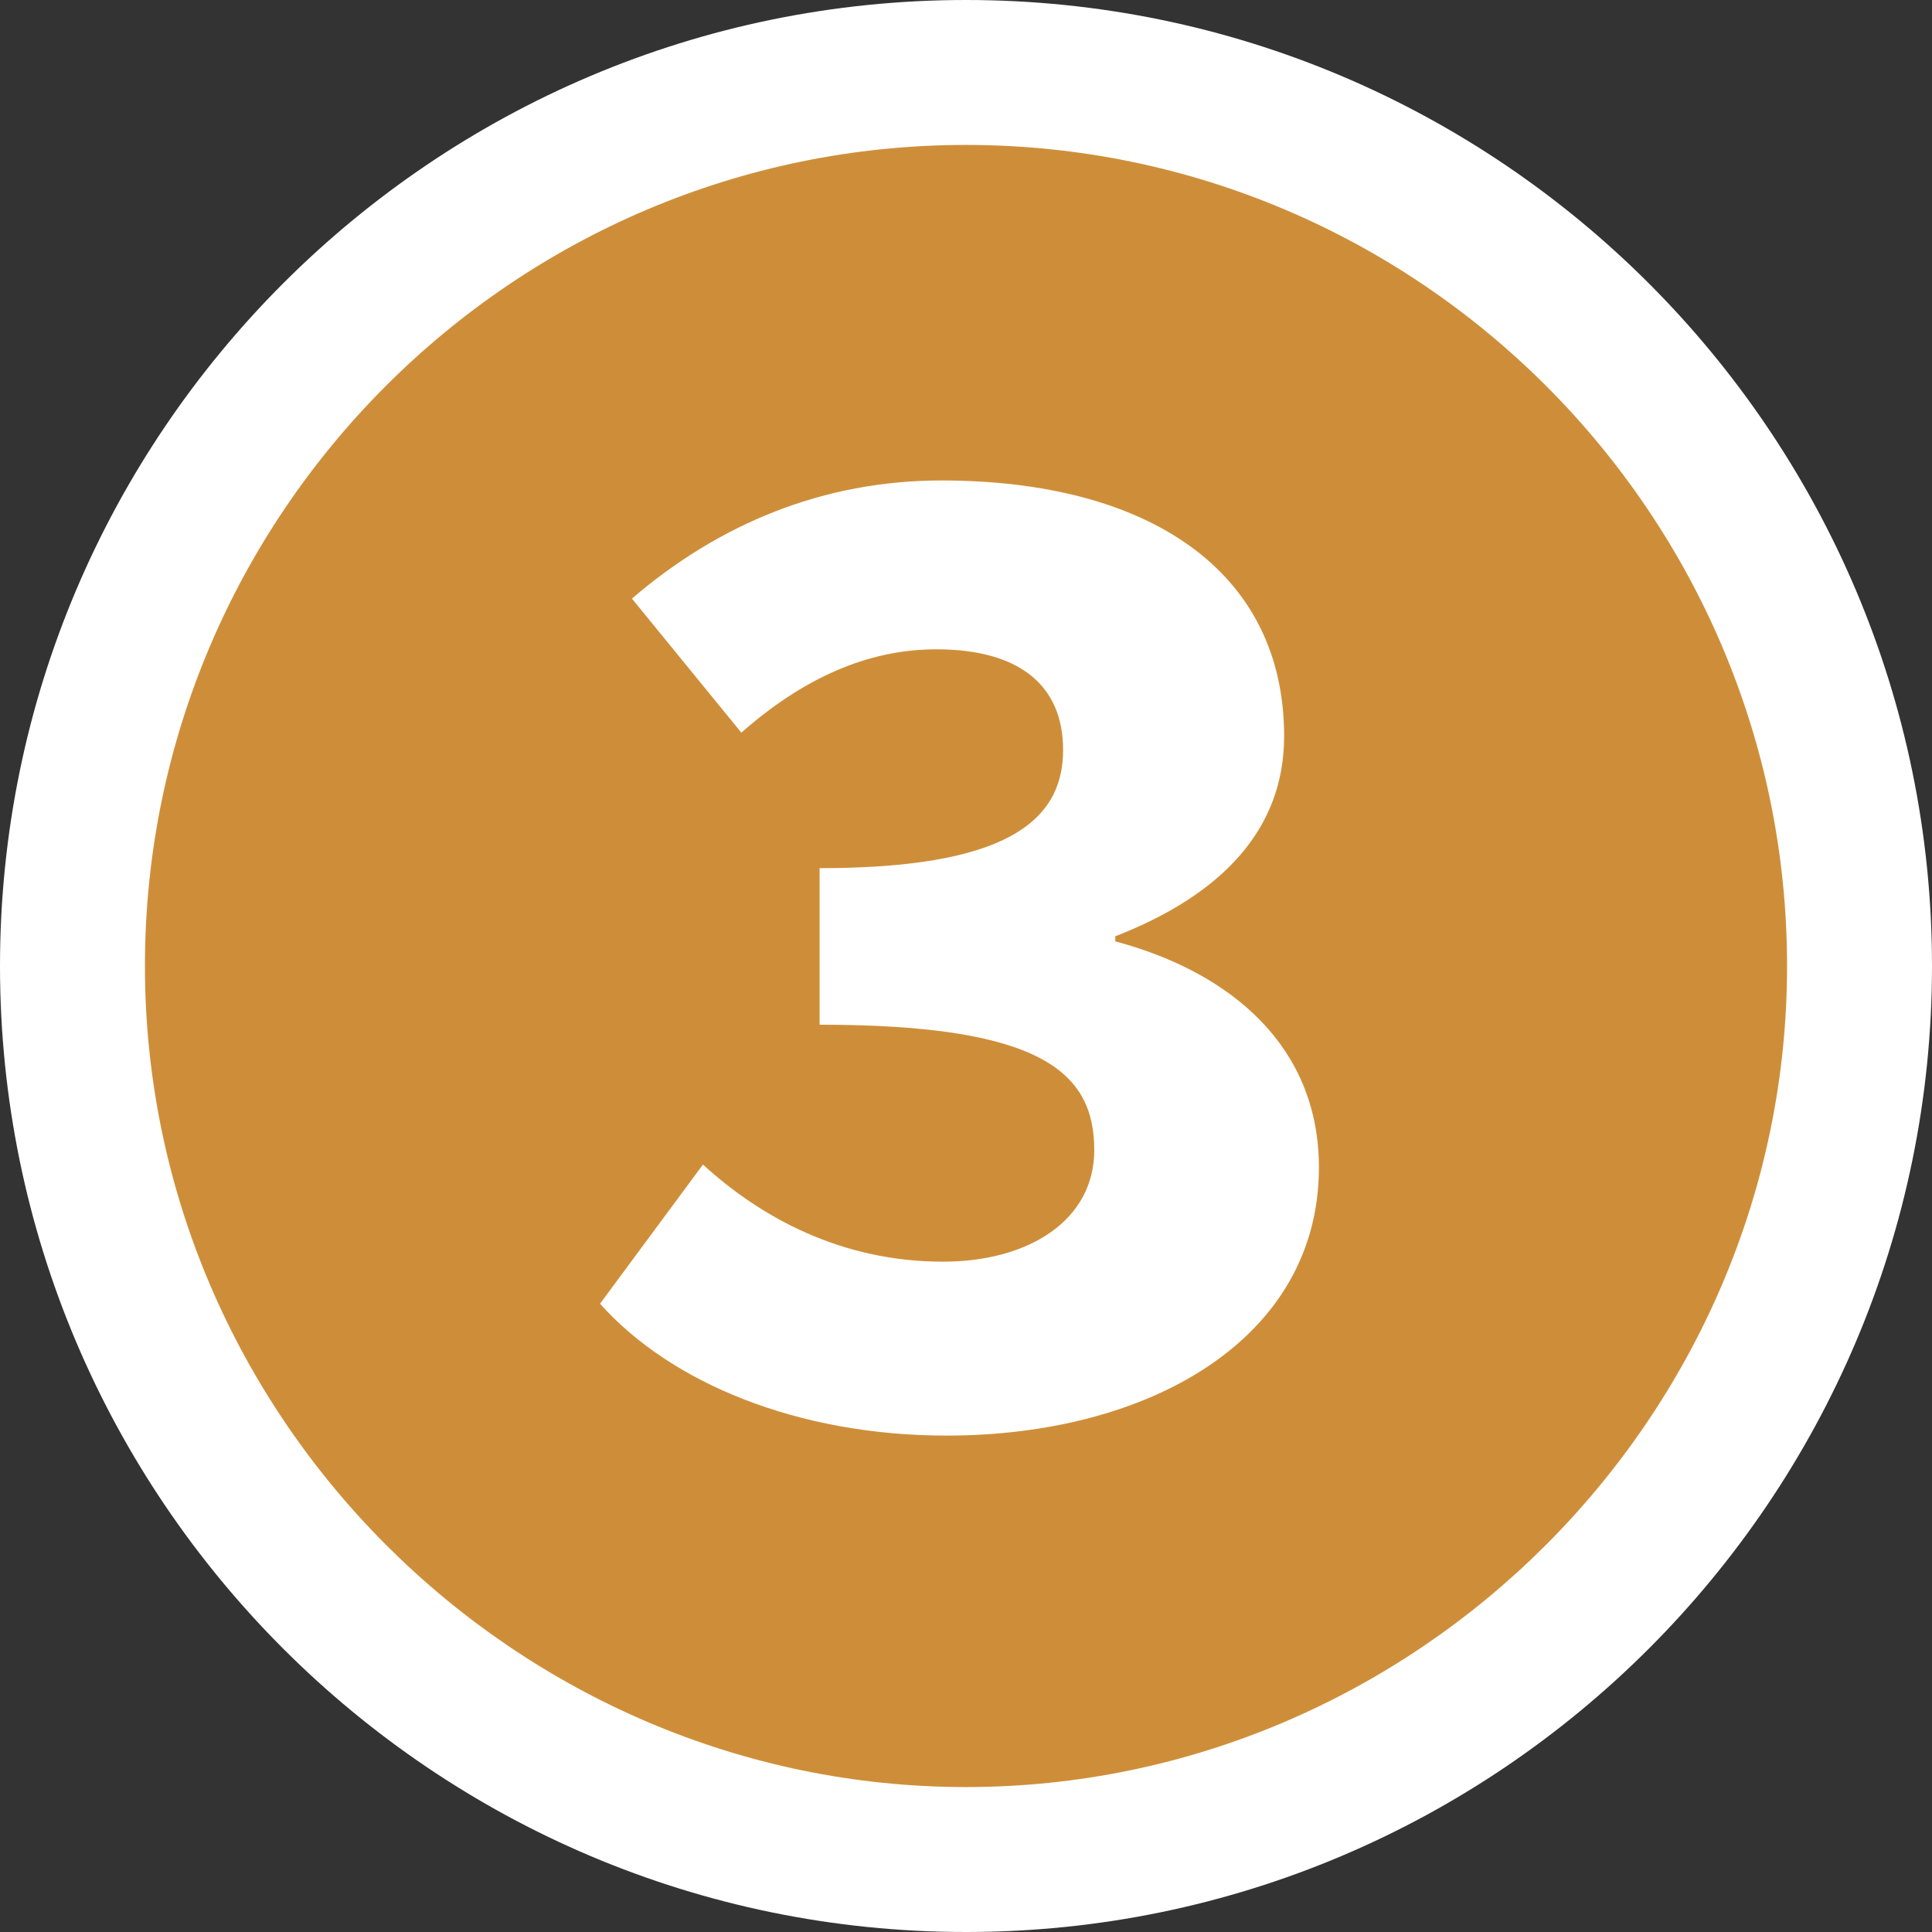 <?xml version="1.0" encoding="UTF-8"?>
<svg id="_レイヤー_2" data-name="レイヤー 2" xmlns="http://www.w3.org/2000/svg" viewBox="0 0 26.66 26.66">
  <rect x="0" y="0" width="26.66" height="26.66" fill="#333333" stroke="none"/>
  <defs>
    <style>
      .cls-1 {
        fill: #fff;
      }

      .cls-2 {
        fill: #ce8e39;
      }
    </style>
  </defs>
  <g id="text">
    <g>
      <path class="cls-1" d="m13.33,26.66C5.98,26.66,0,20.68,0,13.33S5.98,0,13.33,0s13.33,5.98,13.33,13.33-5.98,13.33-13.33,13.33Zm0-22.66c-5.14,0-9.33,4.19-9.33,9.33s4.19,9.33,9.33,9.33,9.33-4.19,9.33-9.33-4.19-9.33-9.33-9.33Zm-.26,17.81c-2.57,0-4.86-.91-6.27-2.49-.63-.71-.68-1.76-.12-2.52l1.42-1.92c.3-.4.73-.68,1.22-.77v-2.12s0-.06,0-.09c-.24-.12-.46-.3-.63-.51l-1.51-1.85c-.69-.84-.58-2.07.24-2.78,1.61-1.38,3.54-2.12,5.58-2.12,4.09,0,6.73,2.17,6.73,5.53,0,.67-.15,1.65-.82,2.6.84.9,1.3,2.04,1.3,3.35,0,3.35-2.93,5.7-7.14,5.7Z"/>
      <path class="cls-2" d="m2,13.33C2,7.09,7.09,2,13.33,2s11.33,5.09,11.33,11.33-5.14,11.33-11.33,11.33S2,19.57,2,13.33Zm16.2,2.78c0-1.66-1.2-2.69-2.81-3.12v-.07c1.49-.58,2.33-1.49,2.33-2.76,0-2.28-1.87-3.53-4.73-3.53-1.63,0-3.07.6-4.27,1.63l1.51,1.85c.84-.74,1.73-1.15,2.69-1.15,1.15,0,1.75.5,1.75,1.39,0,1.01-.84,1.63-3.36,1.63v2.16c3.05,0,3.79.65,3.79,1.73,0,.96-.89,1.54-2.09,1.54-1.39,0-2.5-.6-3.31-1.34l-1.42,1.92c.98,1.1,2.74,1.82,4.78,1.82,2.81,0,5.14-1.34,5.14-3.7Z"/>
    </g>
  </g>
</svg>